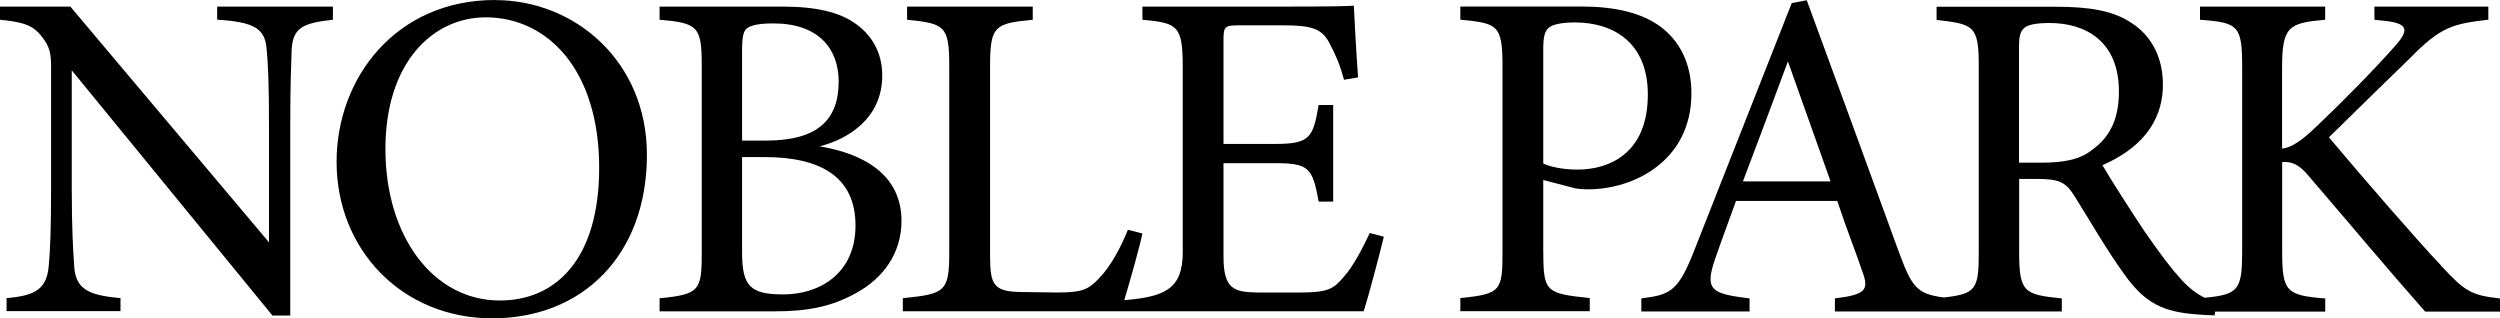 <?xml version="1.0" encoding="UTF-8"?>
<svg id="logos" xmlns="http://www.w3.org/2000/svg" viewBox="0 0 300 38.19">
  <path d="M26.04,2.36c4.5.28,5.79,1.07,5.96,3.6.17,1.69.28,4.11.28,9.34v13.78L8.44.79H0v1.58c2.76.28,3.94.62,5.01,2.02,1.01,1.24,1.12,2.14,1.12,3.71v14.34c0,5.12-.11,7.65-.28,9.45-.23,2.76-1.58,3.6-5.06,3.88v1.57h13.67v-1.57c-4.05-.34-5.46-1.18-5.57-4.05-.11-1.63-.28-4.16-.28-9.22v-14.06l24.08,29.42h2.14V15.3c0-5.23.11-7.59.17-9.39.17-2.59,1.35-3.15,4.95-3.54V.79h-13.89v1.58Z"/>
  <path d="M59.4,0c-11.87,0-19.01,9.34-19.01,19.41,0,10.58,7.88,18.79,18.68,18.79s18.56-7.54,18.56-19.63c0-11.19-8.61-18.56-18.23-18.56ZM59.97,36.06c-7.99,0-13.72-7.71-13.72-18.17s5.74-15.81,12.04-15.81c7.37,0,13.61,6.24,13.61,18.06,0,10.86-5.12,15.92-11.92,15.92Z"/>
  <path d="M98.39,17.55c3.15-.79,7.48-3.21,7.48-8.49,0-2.87-1.35-4.95-3.32-6.3-1.8-1.24-4.44-1.97-8.66-1.97h-14.74v1.58c4.56.39,5.06.79,5.06,5.46v22.56c0,4.44-.28,4.95-5.06,5.4v1.57h13.84c3.94,0,6.81-.56,9.73-2.19,3.32-1.8,5.46-4.84,5.46-8.66,0-5.46-4.39-8.04-9.79-8.94ZM89.05,6.13c0-1.8.17-2.42.62-2.76.56-.39,1.58-.56,3.15-.56,5.4,0,7.82,3.04,7.82,6.97,0,4.61-2.53,7.09-8.72,7.09h-2.87V6.13ZM94,35.33c-3.99,0-4.95-1.01-4.95-5.06v-11.42h2.7c6.86,0,10.91,2.47,10.91,8.21s-4.28,8.27-8.66,8.27Z"/>
  <path d="M161.33,33.13c-1.24,1.46-1.8,1.97-5.23,1.97h-5.23c-2.81-.06-4.05-.39-4.05-4.33v-11.19h6.19c4.05,0,4.5.56,5.23,4.61h1.74v-11.59h-1.74c-.68,3.83-.96,4.67-5.18,4.67h-6.24V4.84c0-1.63.11-1.8,1.86-1.8h5.34c3.38,0,4.67.39,5.57,2.25.62,1.18,1.18,2.36,1.69,4.28l1.69-.28c-.22-2.98-.45-7.2-.51-8.61-.67.06-2.87.11-8.16.11h-17.21v1.58c4.22.39,4.84.68,4.84,5.68v22.22c0,4.44-2.18,5.34-7.02,5.75.73-2.43,1.9-6.58,2.18-8l-1.74-.45c-.84,2.08-2.02,4.33-3.43,5.79-1.29,1.41-2.14,1.74-5.01,1.74-.34,0-4.39-.06-4.44-.06-3.21-.06-3.66-.84-3.66-4.28V7.88c0-4.84.62-5.06,5.12-5.51V.79h-15.08v1.58c4.5.45,5.06.73,5.06,5.51v22.33c0,4.78-.45,5.06-5.57,5.57v1.57h55.3c.56-1.69,2.08-7.48,2.42-8.94l-1.69-.45c-.79,1.69-1.97,3.99-3.04,5.17Z"/>
  <path d="M185.19,30.38v-8.78l3.88,1.01c.34.06.9.11,1.52.11,5.34,0,12.38-3.32,12.38-11.53,0-3.71-1.52-6.36-3.71-7.99-2.31-1.69-5.51-2.42-9.51-2.42h-14.51v1.58c4.44.45,5.06.56,5.06,5.57v22.33c0,4.67-.22,5.01-5.06,5.51v1.57h15.53v-1.57c-5.17-.56-5.57-.68-5.57-5.4ZM185.19,5.96c0-1.52.17-2.19.62-2.59.34-.39,1.52-.68,3.15-.68,4.73,0,8.78,2.48,8.78,8.66,0,7.09-4.67,9-8.44,9-1.91,0-3.43-.39-4.11-.73V5.96Z"/>
  <path d="M292.91,31.84c-2.93-3.09-9.17-10.29-13.44-15.36,3.6-3.54,7.99-7.82,9.68-9.45,3.77-3.88,5.23-4.16,9.45-4.67V.79h-13.67v1.58l1.58.17c2.42.34,2.59,1.07.9,2.98-2.59,2.92-6.36,6.75-9.51,9.73-1.63,1.57-2.92,2.47-4.05,2.59v-9.68c0-5.01.79-5.4,5.17-5.79V.79h-15.02v1.58c4.67.34,5.06.73,5.06,5.79v21.94c0,4.68-.42,5.24-4.49,5.63-.85-.41-1.74-1.03-2.72-2.08-1.29-1.41-2.36-2.81-4.44-5.79-1.69-2.53-4.11-6.3-5.12-8.04,4.16-1.8,7.26-4.84,7.26-9.68,0-3.43-1.52-5.96-3.82-7.42-2.14-1.41-4.89-1.91-9-1.91h-14.34v1.58c4.44.51,5.06.68,5.06,5.46v22.44c0,4.46-.35,4.96-4.18,5.41-3.26-.44-3.82-1.15-5.49-5.69-3.54-9.73-7.43-20.36-10.97-29.98l-1.8.34-11.64,29.53c-1.97,5.06-2.87,5.46-6.41,5.91v1.57h12.99v-1.57c-4.61-.56-5.4-1.01-4.16-4.67.79-2.31,1.63-4.5,2.53-7.03h12.15c1.18,3.54,2.31,6.36,3.04,8.55.79,2.14.34,2.7-3.32,3.15v1.57h27.23v-1.57c-4.5-.45-5.12-.73-5.12-5.51v-8.83h1.97c2.87,0,3.6.34,4.72,2.14,1.8,2.87,3.83,6.41,5.91,9.28,2.48,3.49,4.67,4.56,8.78,4.84.73.06,1.35.11,2.08.11l.06-.45h13.21v-1.57c-4.67-.39-5.17-.79-5.17-5.68v-10.69c.9-.06,1.86.06,3.15,1.63,5.12,5.96,9.68,11.42,14.01,16.31h9v-1.57c-3.49-.39-4.22-.84-7.09-3.94ZM209.15,21.77c1.69-4.44,3.6-9.56,5.4-14.4l5.12,14.4h-10.52ZM251.17,17.89c-1.41,1.18-3.26,1.63-6.19,1.63h-2.7V5.74c0-1.46.17-2.02.68-2.42.39-.34,1.35-.56,2.98-.56,4.33,0,8.33,2.19,8.33,8.21,0,3.04-.9,5.29-3.09,6.92Z"/>
</svg>